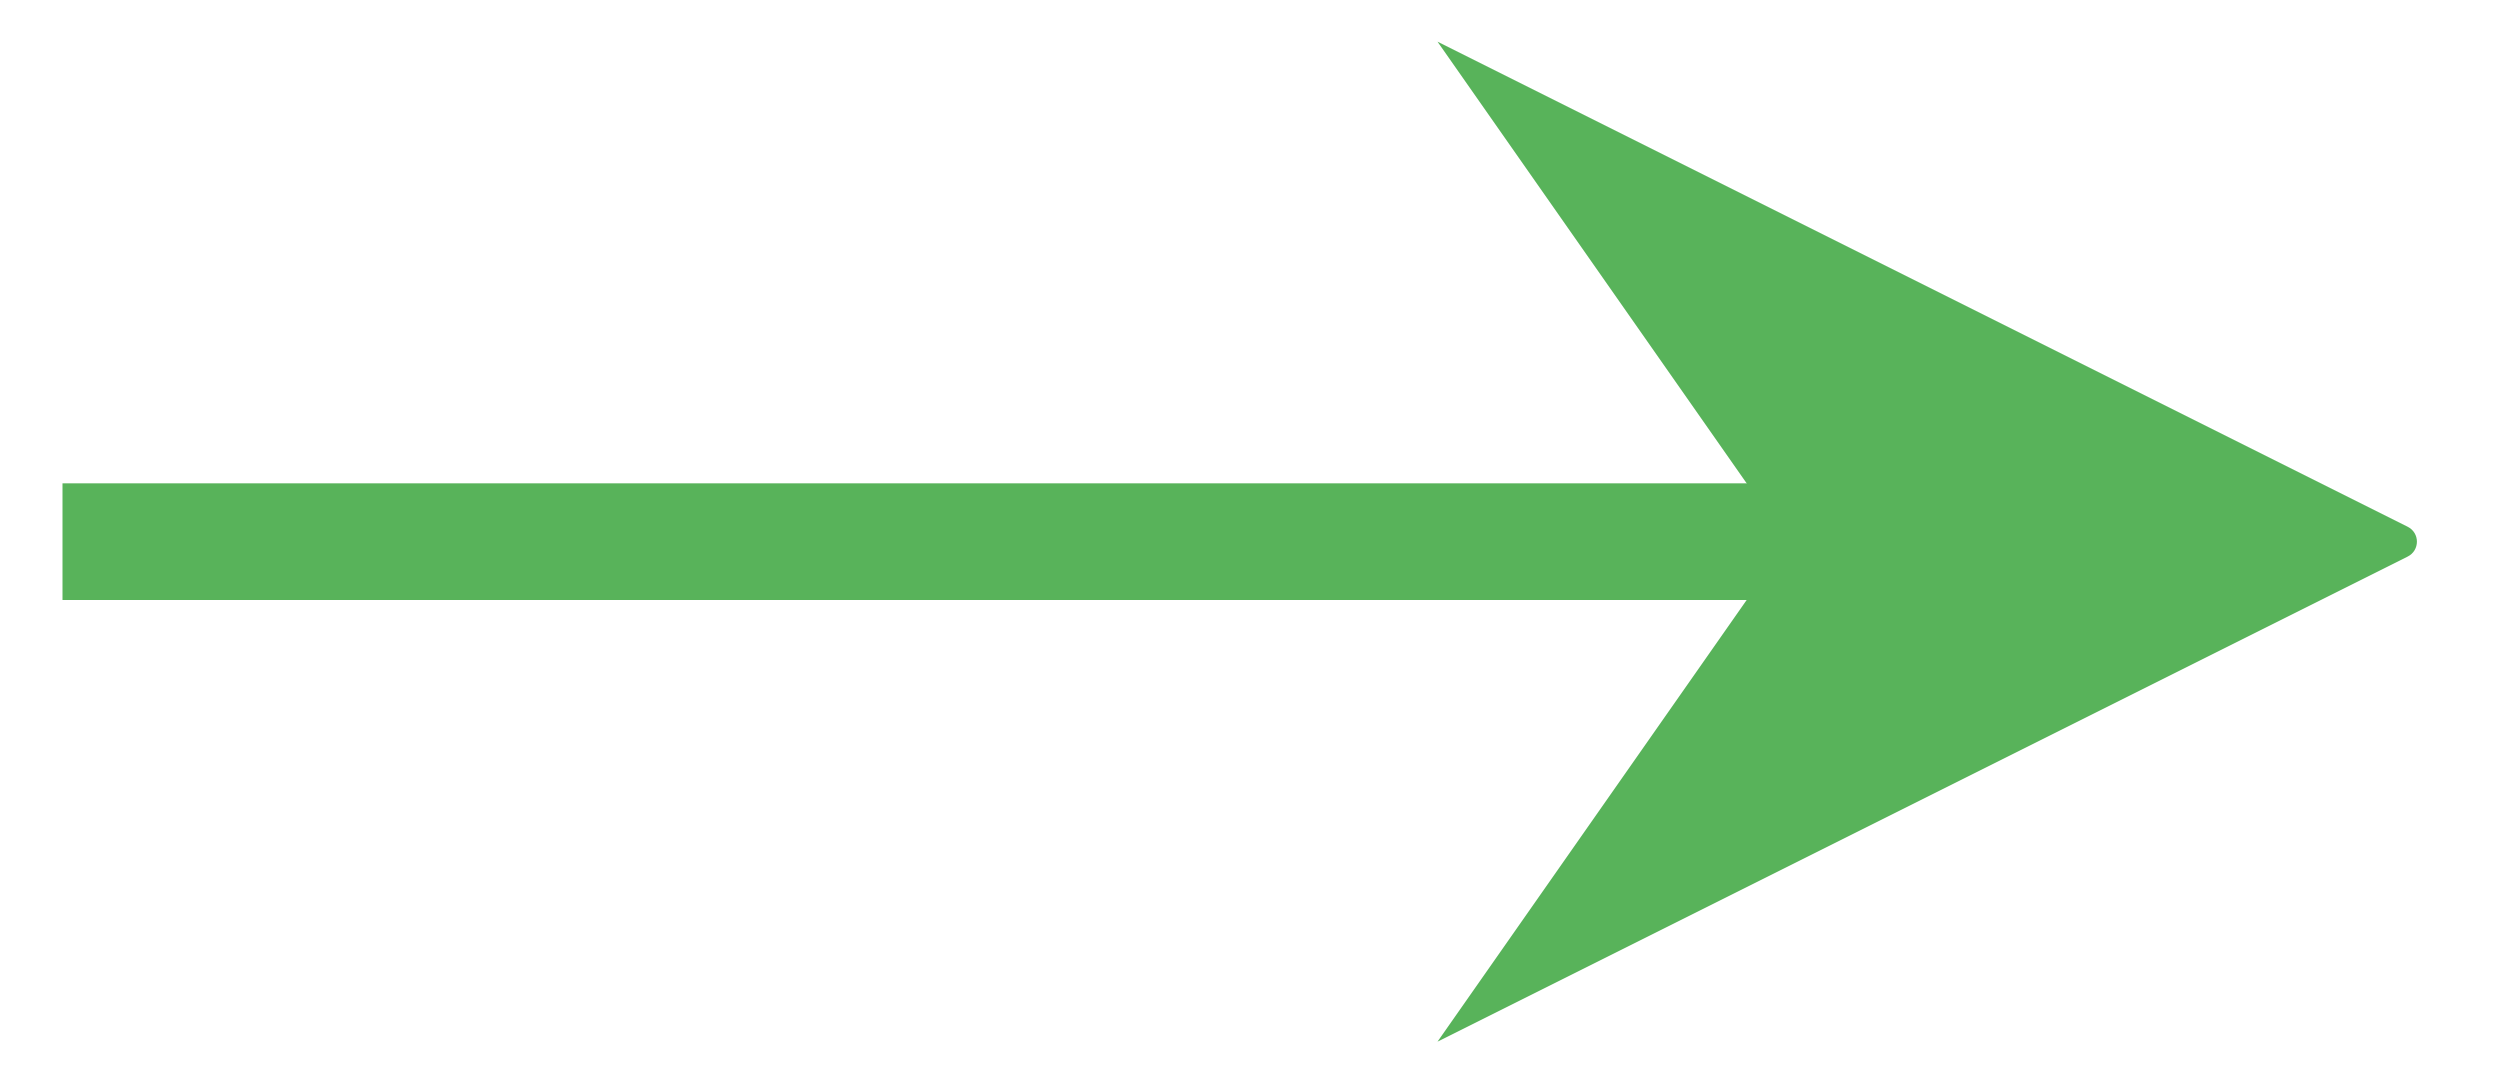 <svg xmlns="http://www.w3.org/2000/svg" width="30" height="13" viewBox="0 0 30 13" fill="none"><path d="M28.892 6.321L17.25 0.5L21.45 6.5L17.25 12.5L28.892 6.679C29.04 6.605 29.04 6.395 28.892 6.321Z" fill="#58B35A"></path><path d="M0.75 6.5H22.75" stroke="#58B35A" stroke-width="1.4"></path></svg>